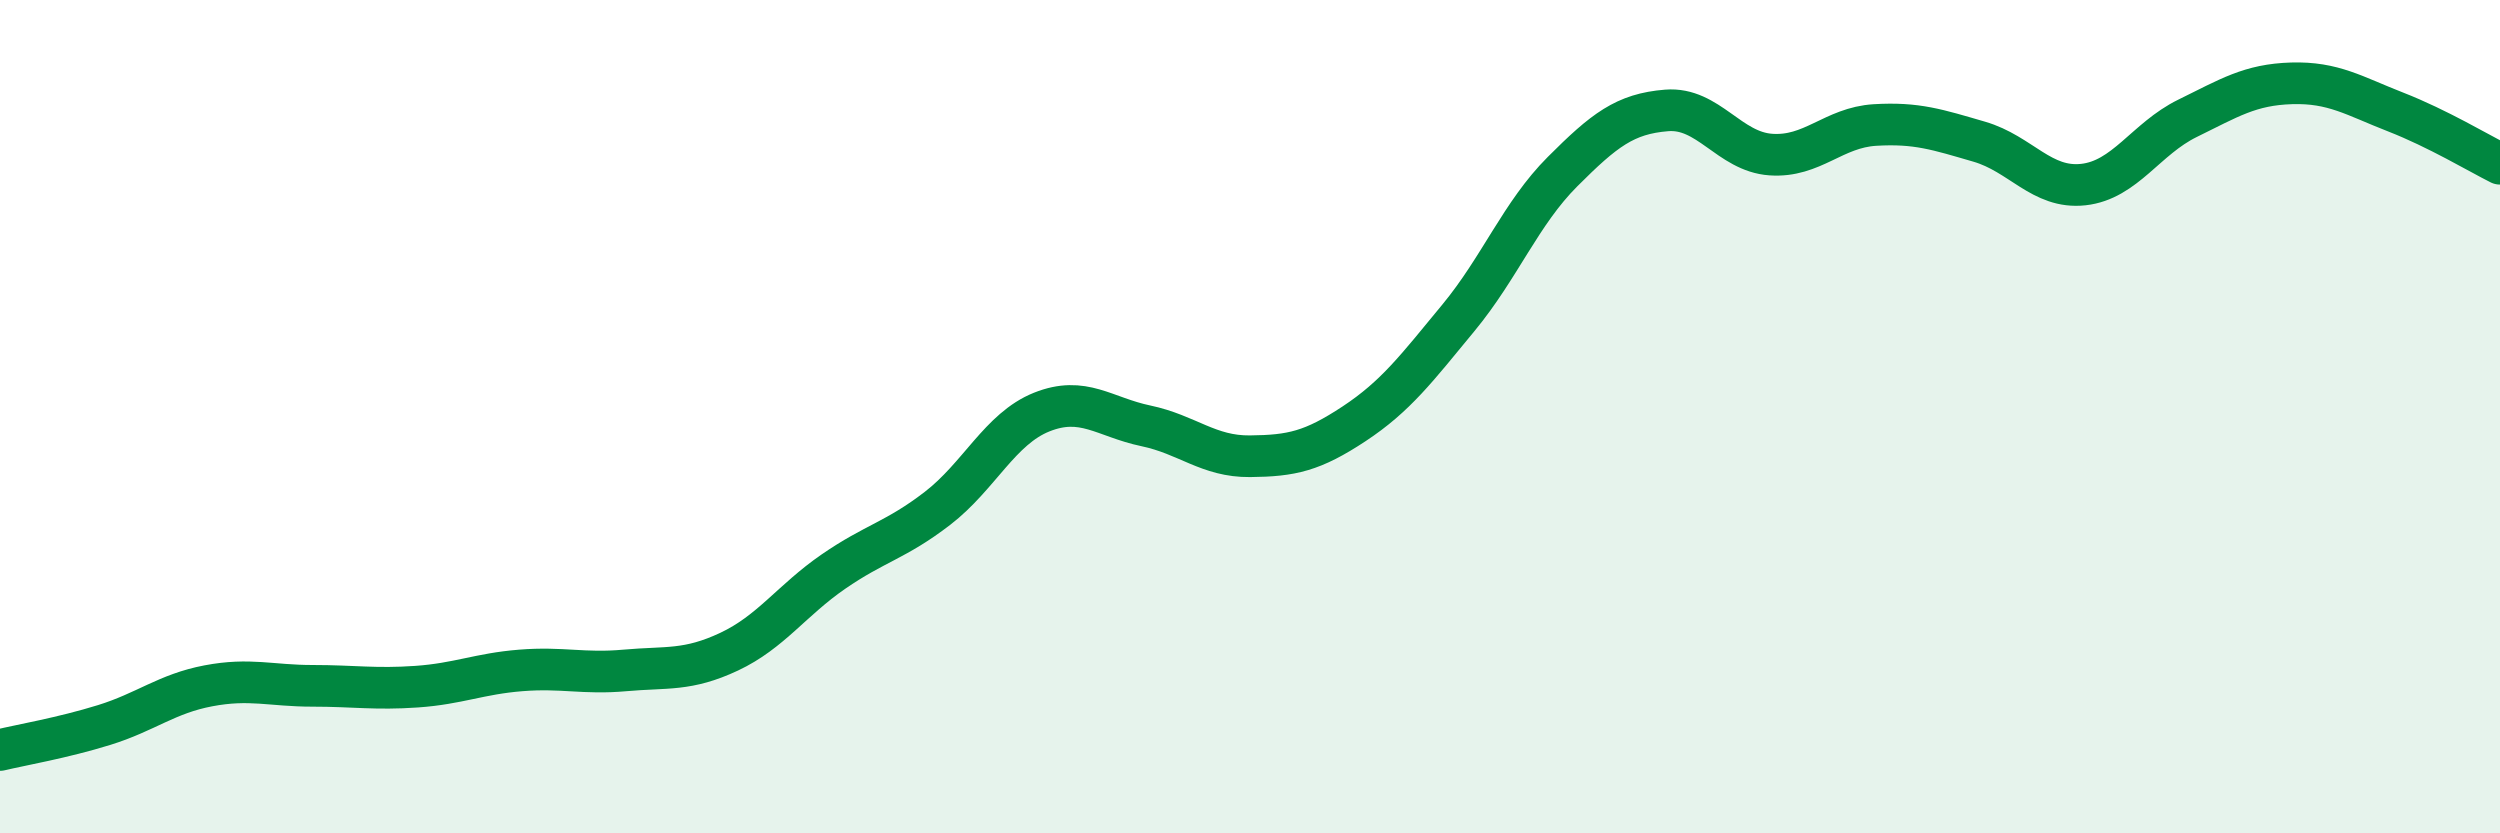 
    <svg width="60" height="20" viewBox="0 0 60 20" xmlns="http://www.w3.org/2000/svg">
      <path
        d="M 0,18 C 0.5,17.88 1.5,17.71 2.5,17.4 C 3.5,17.09 4,16.65 5,16.46 C 6,16.27 6.5,16.46 7.5,16.46 C 8.5,16.46 9,16.55 10,16.48 C 11,16.41 11.5,16.17 12.5,16.09 C 13.5,16.01 14,16.18 15,16.09 C 16,16 16.5,16.11 17.5,15.64 C 18.5,15.17 19,14.41 20,13.72 C 21,13.03 21.5,12.97 22.5,12.2 C 23.5,11.43 24,10.29 25,9.89 C 26,9.49 26.5,10.01 27.5,10.22 C 28.5,10.43 29,10.96 30,10.95 C 31,10.94 31.5,10.83 32.5,10.17 C 33.5,9.51 34,8.84 35,7.63 C 36,6.42 36.5,5.12 37.5,4.12 C 38.5,3.12 39,2.73 40,2.65 C 41,2.57 41.5,3.64 42.5,3.71 C 43.5,3.78 44,3.06 45,3 C 46,2.94 46.5,3.11 47.5,3.4 C 48.5,3.69 49,4.54 50,4.43 C 51,4.32 51.5,3.33 52.5,2.84 C 53.5,2.35 54,2.03 55,2 C 56,1.97 56.5,2.3 57.5,2.69 C 58.5,3.08 59.5,3.68 60,3.93L60 20L0 20Z"
        fill="#008740"
        opacity="0.1"
        stroke-linecap="round"
        stroke-linejoin="round"
      />
      <path
        d="M 0,18 C 0.5,17.88 1.5,17.71 2.5,17.4 C 3.5,17.09 4,16.65 5,16.46 C 6,16.27 6.5,16.46 7.5,16.46 C 8.5,16.46 9,16.55 10,16.48 C 11,16.41 11.5,16.17 12.5,16.09 C 13.5,16.01 14,16.18 15,16.09 C 16,16 16.5,16.11 17.5,15.64 C 18.5,15.17 19,14.41 20,13.72 C 21,13.03 21.5,12.97 22.5,12.2 C 23.5,11.43 24,10.29 25,9.89 C 26,9.49 26.5,10.01 27.5,10.22 C 28.5,10.43 29,10.96 30,10.95 C 31,10.94 31.5,10.83 32.5,10.17 C 33.5,9.51 34,8.84 35,7.63 C 36,6.42 36.5,5.12 37.5,4.12 C 38.5,3.12 39,2.73 40,2.65 C 41,2.57 41.5,3.64 42.5,3.71 C 43.5,3.78 44,3.06 45,3 C 46,2.94 46.5,3.11 47.5,3.4 C 48.5,3.69 49,4.54 50,4.43 C 51,4.32 51.5,3.33 52.5,2.84 C 53.5,2.35 54,2.03 55,2 C 56,1.97 56.5,2.3 57.5,2.69 C 58.5,3.08 59.5,3.68 60,3.93"
        stroke="#008740"
        stroke-width="1"
        fill="none"
        stroke-linecap="round"
        stroke-linejoin="round"
      />
    </svg>
  
